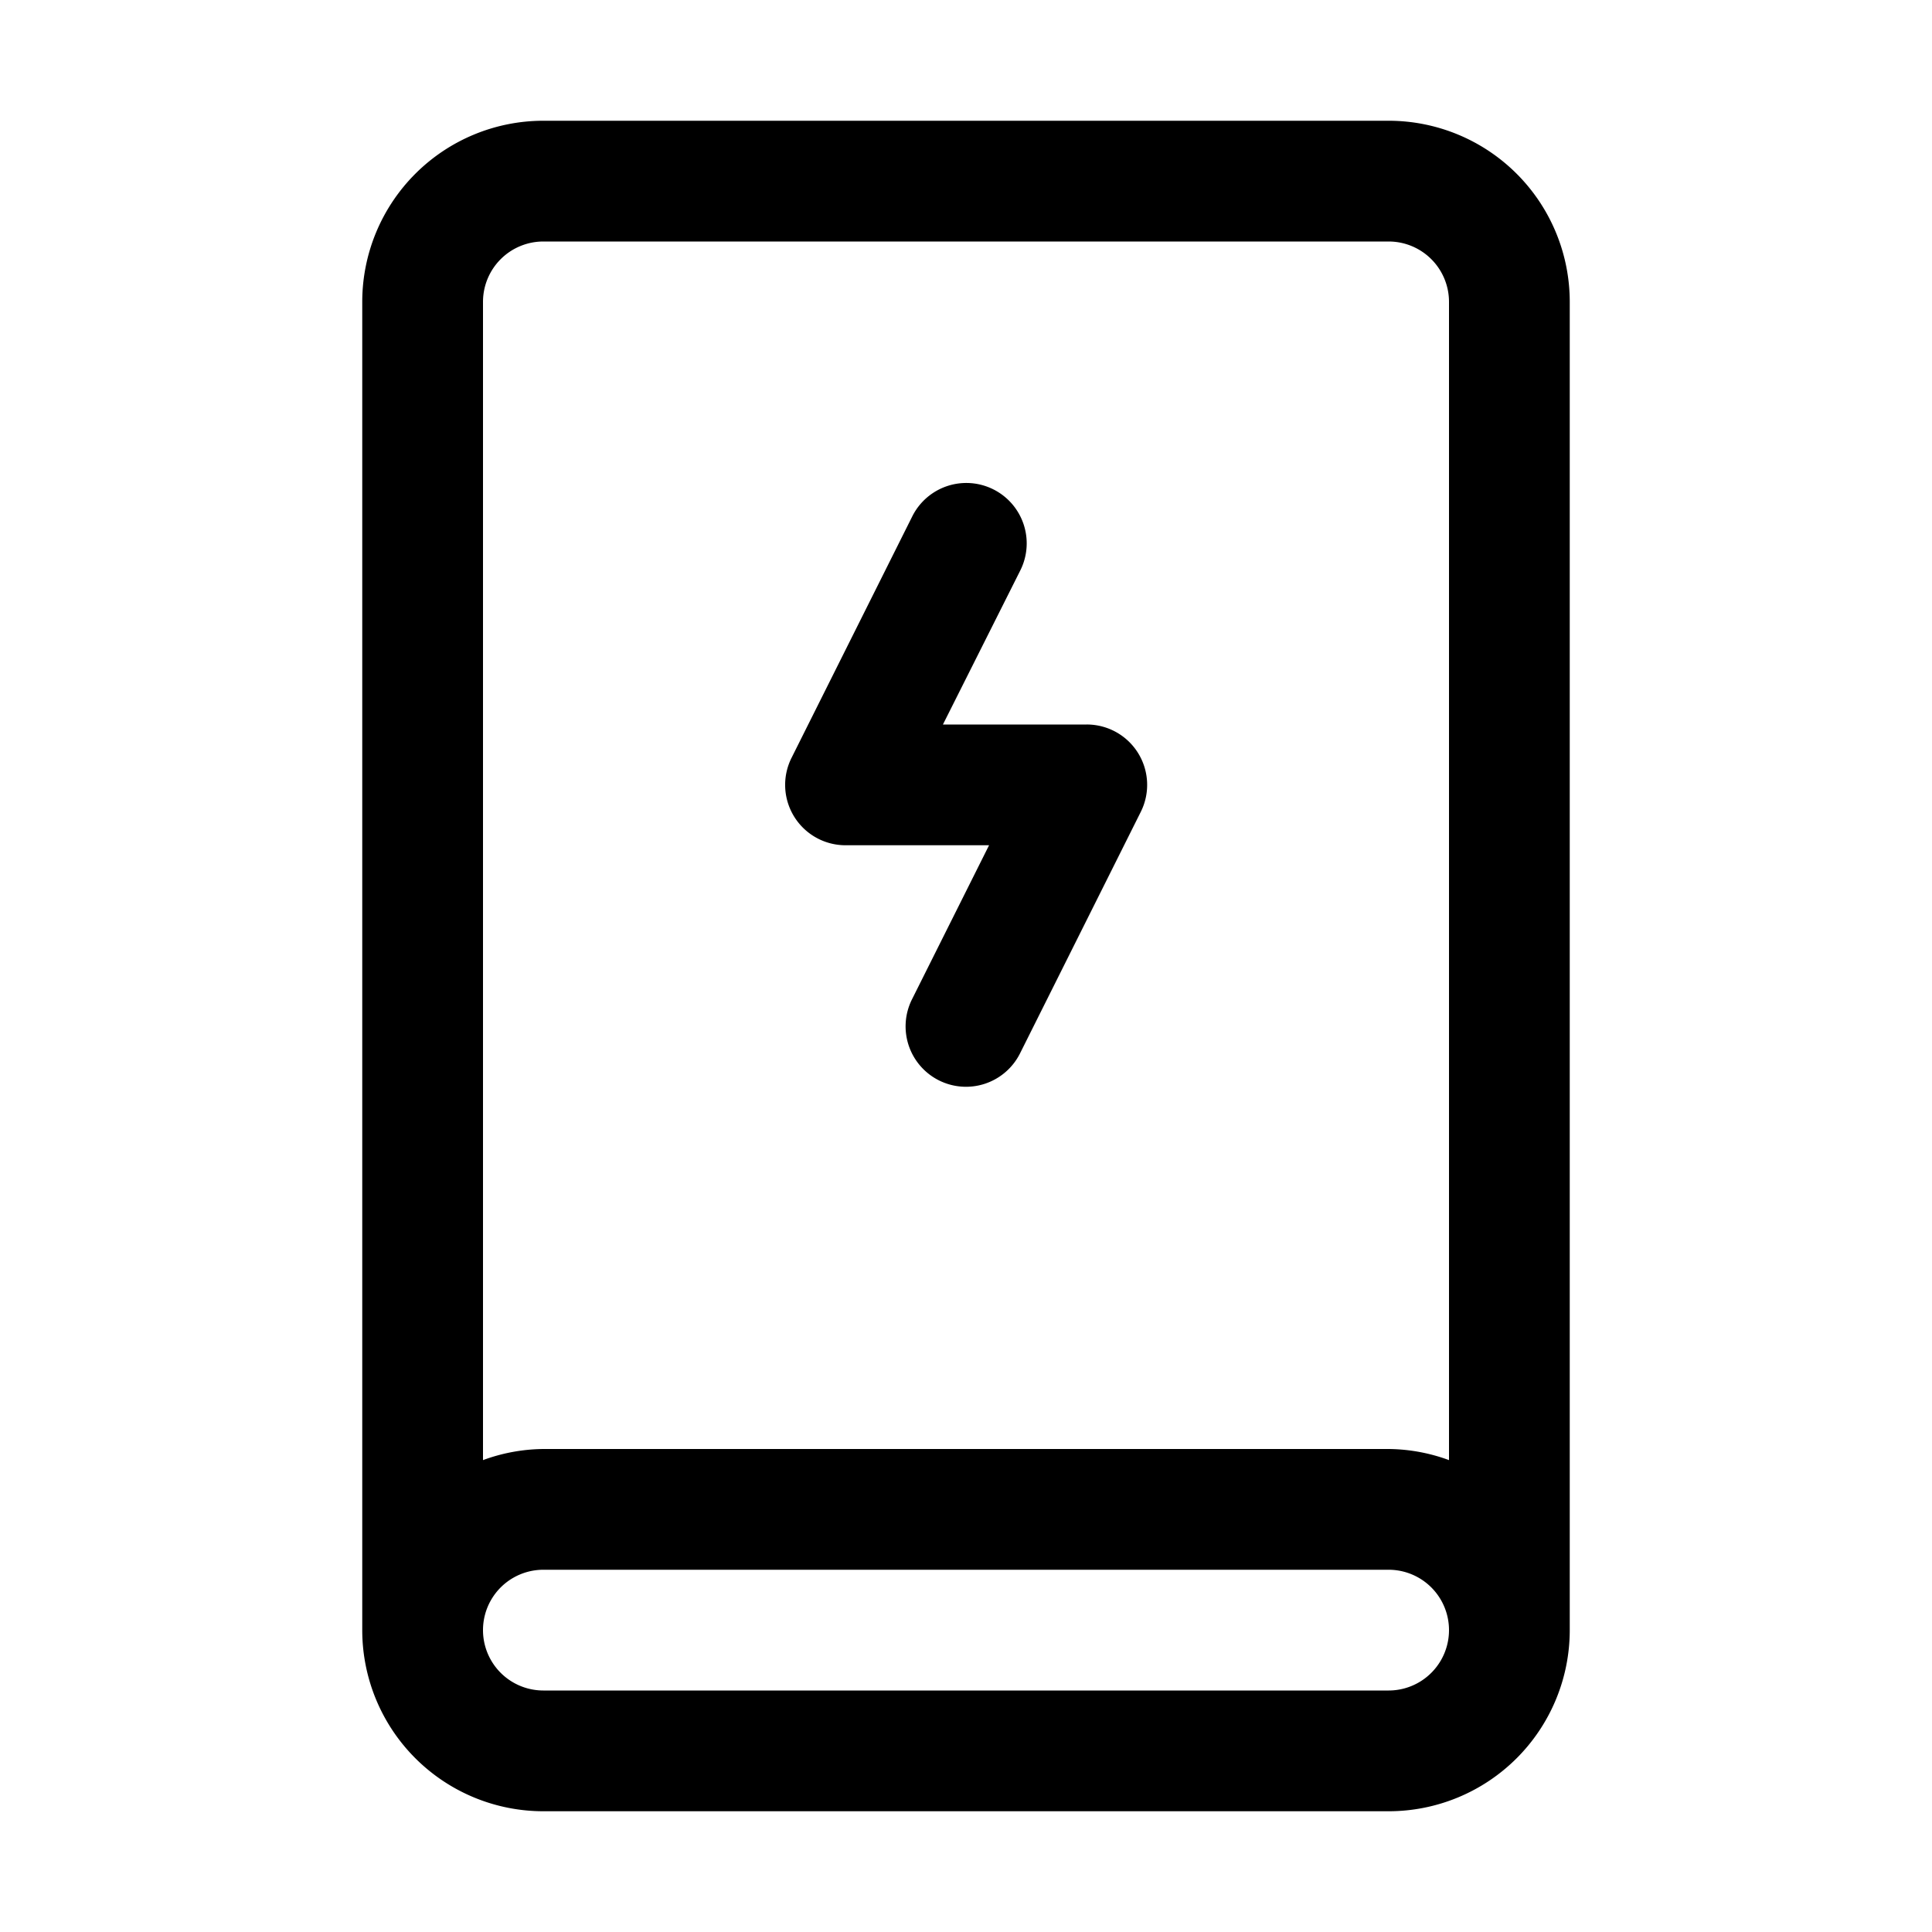 <svg height="512" viewBox="0 0 32 32" width="512" xmlns="http://www.w3.org/2000/svg"><g id="Layer_2" data-name="Layer 2"><path d="m23 2h-14a3 3 0 0 0 -3 3v22a3 3 0 0 0 3 3h14a3 3 0 0 0 3-3v-22a3 3 0 0 0 -3-3zm-14 2h14a1 1 0 0 1 1 1v19.184a2.966 2.966 0 0 0 -1-.184h-14a2.966 2.966 0 0 0 -1 .184v-19.184a1 1 0 0 1 1-1zm14 24h-14a1 1 0 0 1 0-2h14a1 1 0 0 1 0 2z"/><path d="m14 14h2.382l-1.277 2.553a1 1 0 0 0 1.79.894l2-4a1 1 0 0 0 -.895-1.447h-2.382l1.282-2.553a1 1 0 1 0 -1.79-.894l-2 4a1 1 0 0 0 .89 1.447z"/></g></svg>